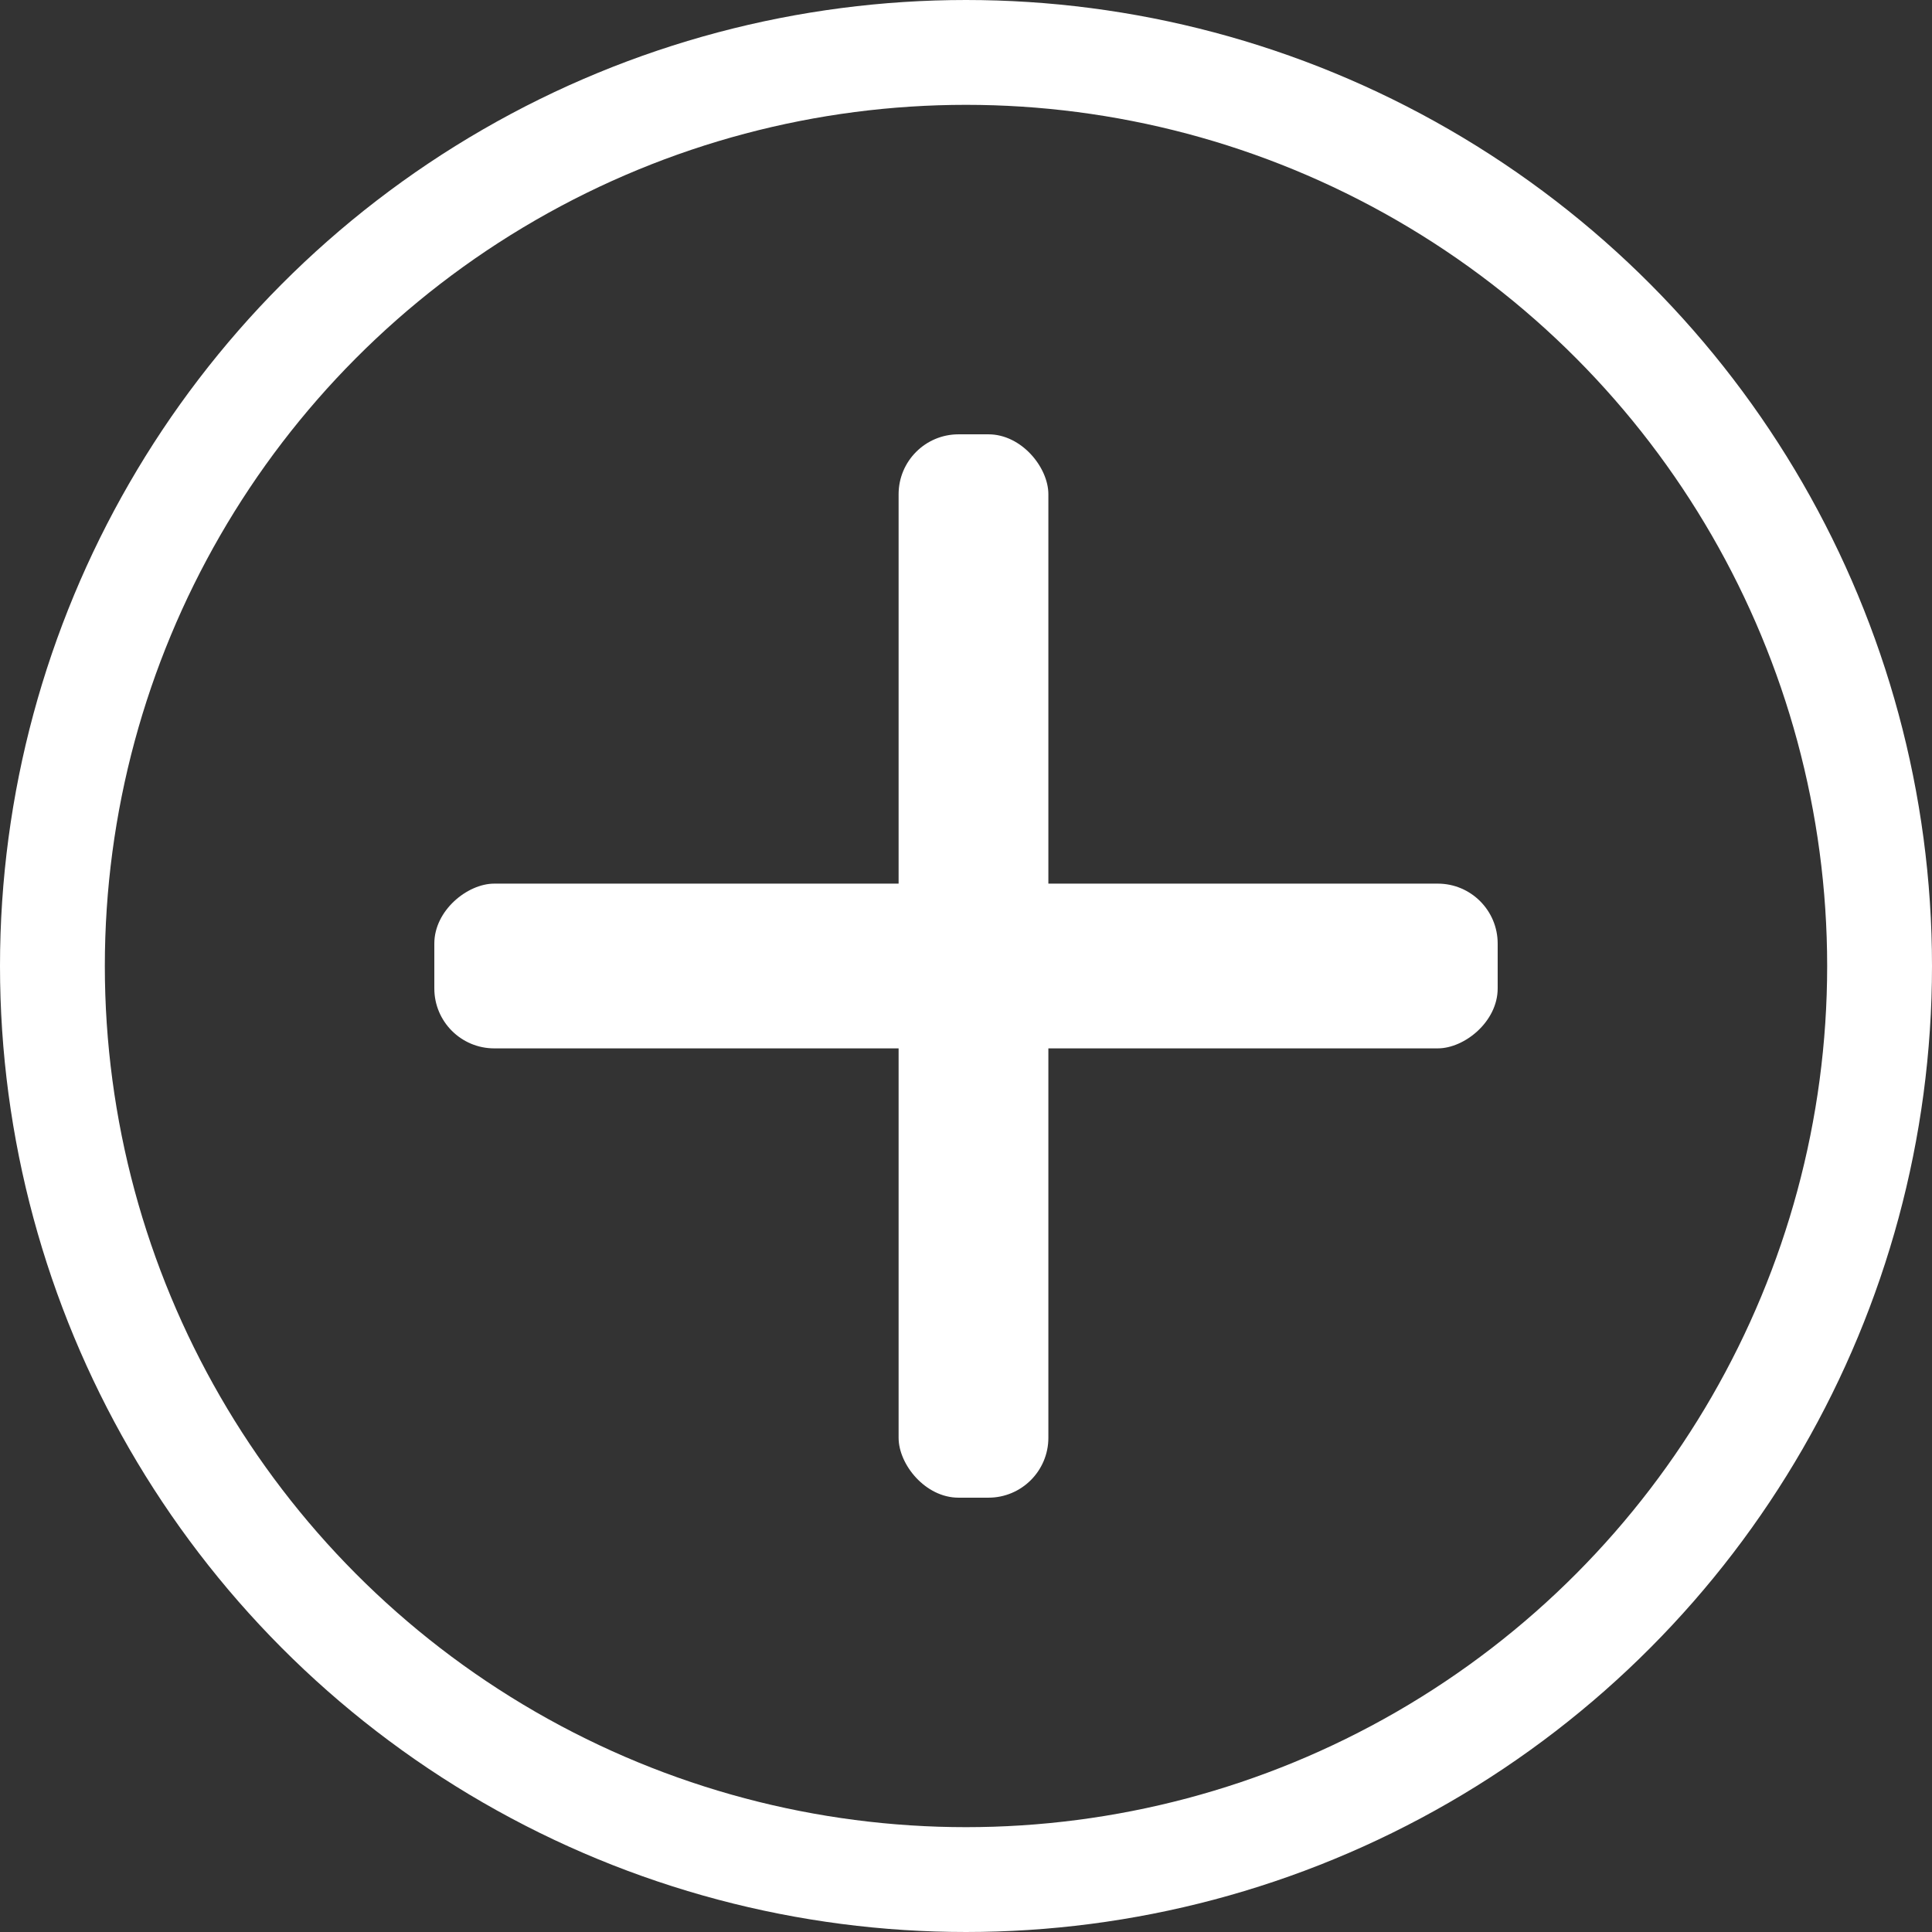 <?xml version="1.0" encoding="UTF-8"?> <svg xmlns="http://www.w3.org/2000/svg" width="129" height="129" viewBox="0 0 129 129" fill="none"><rect x="0" y="0" width="129" height="129" fill="#333333" stroke="none"/><circle cx="64.5" cy="64.5" r="61" stroke="white" stroke-width="7"></circle><rect x="60" y="29" width="10" height="71" rx="4" fill="white"></rect><rect x="100" y="59" width="11" height="71" rx="4" transform="rotate(90 100 59)" fill="white"></rect></svg> 
